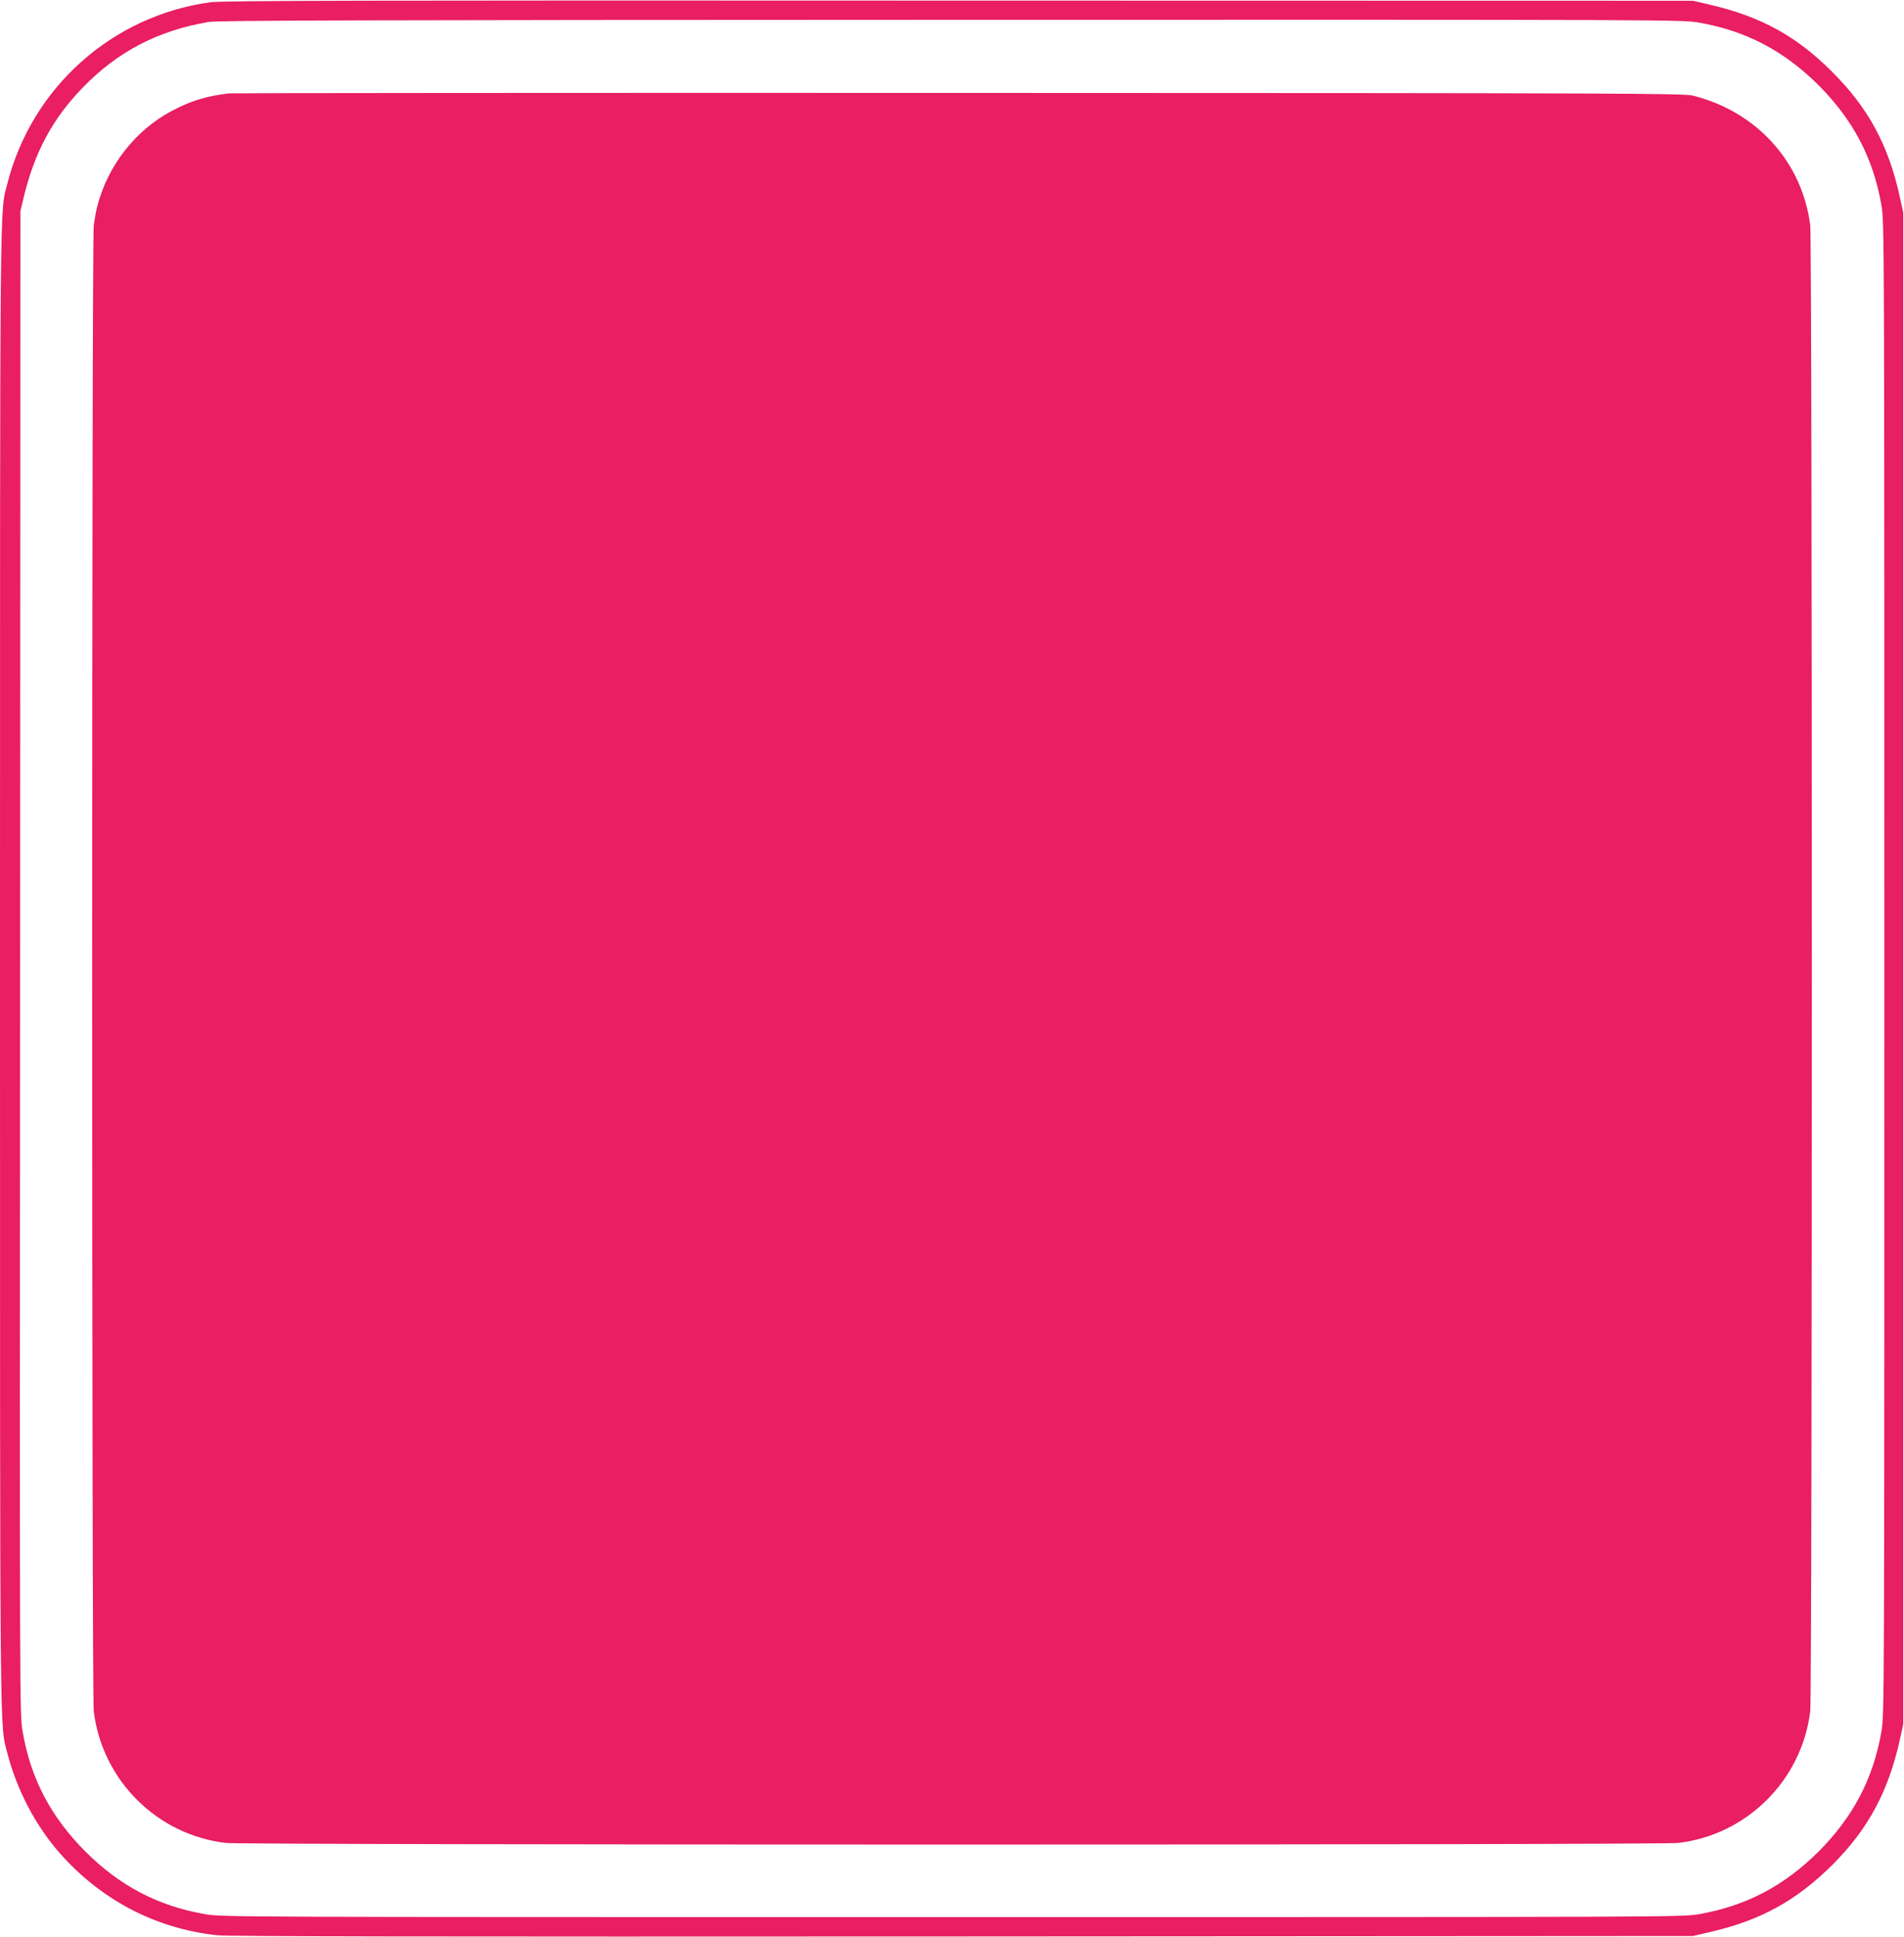 <?xml version="1.0" standalone="no"?>
<!DOCTYPE svg PUBLIC "-//W3C//DTD SVG 20010904//EN"
 "http://www.w3.org/TR/2001/REC-SVG-20010904/DTD/svg10.dtd">
<svg version="1.0" xmlns="http://www.w3.org/2000/svg"
 width="1259pt" height="1280pt" viewBox="0 0 1259 1280"
 preserveAspectRatio="xMidYMid meet">
<g transform="translate(0,1280) scale(0.1,-0.1)"
fill="#e91e63" stroke="none">
<path d="M1390 12785 c-649 -89 -1179 -563 -1341 -1197 -51 -202 -49 70 -49
-5188 0 -5258 -2 -4986 49 -5188 63 -244 189 -483 352 -666 274 -307 633 -493
1035 -536 81 -8 1325 -10 4934 -8 l4825 3 115 27 c331 76 570 208 806 443 236
235 371 486 446 825 l23 105 0 4995 0 4995 -23 105 c-75 341 -208 587 -447
825 -235 236 -473 366 -805 443 l-115 27 -4855 1 c-3954 2 -4873 0 -4950 -11z
m9842 -134 c312 -54 564 -186 794 -415 229 -230 361 -482 415 -794 19 -112 19
-207 19 -5042 0 -4835 0 -4930 -19 -5042 -54 -312 -186 -564 -415 -794 -230
-229 -482 -361 -794 -415 -112 -19 -206 -19 -4937 -19 -4731 0 -4825 0 -4937
19 -312 54 -565 186 -794 415 -229 230 -362 483 -415 796 -19 113 -19 193 -16
5080 l2 4965 22 92 c71 296 191 519 390 724 232 239 498 377 833 434 60 10
1038 13 4907 14 4741 1 4833 1 4945 -18z"/>
<path d="M1515 12183 c-156 -19 -252 -49 -381 -117 -237 -126 -418 -356 -489
-622 -8 -28 -19 -89 -25 -135 -14 -116 -14 -9700 0 -9819 56 -457 420 -818
875 -870 125 -14 9475 -14 9600 0 455 52 819 414 875 870 14 118 14 9702 0
9820 -52 419 -354 753 -776 858 -64 15 -386 17 -4859 18 -2635 1 -4803 -1
-4820 -3z"/>
</g>
</svg>
